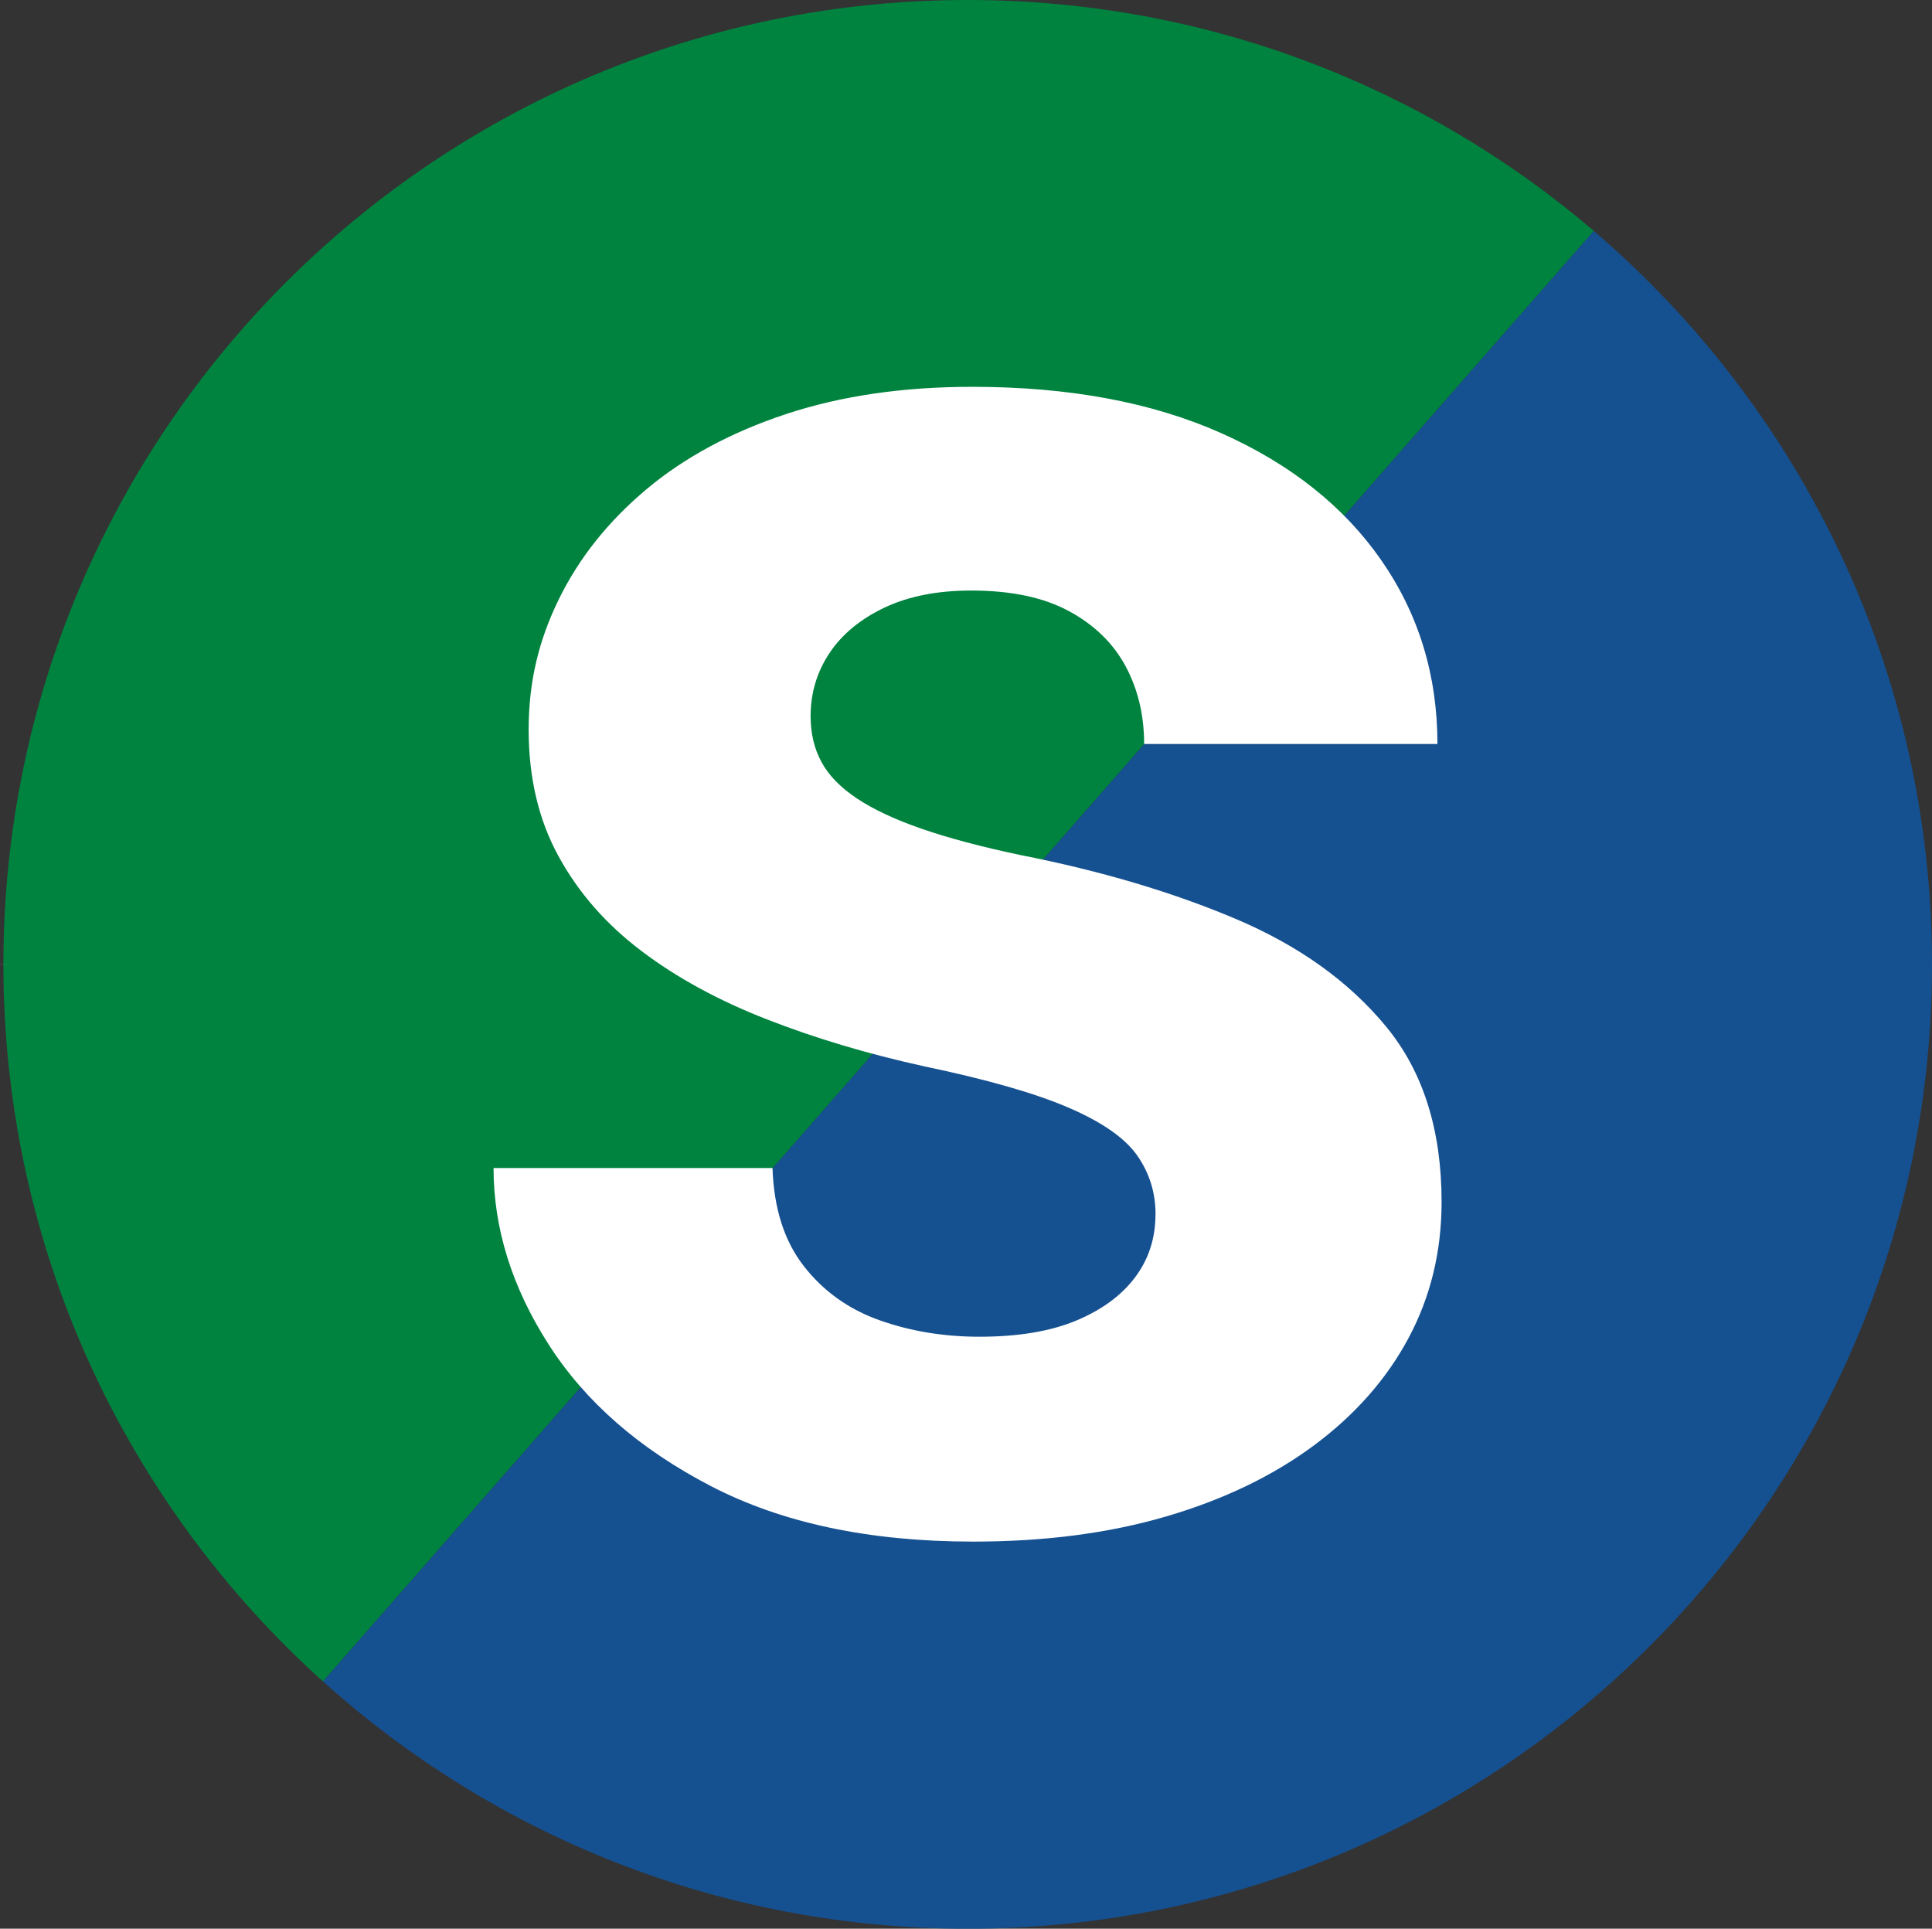 <svg xmlns="http://www.w3.org/2000/svg" version="1.1" xmlns:xlink="http://www.w3.org/1999/xlink" xmlns:svgjs="http://svgjs.dev/svgjs" width="283.96" height="283.46"><rect width="100%" height="100%" fill="#333333" stroke="none"/><svg id="SvgjsSvg1268" data-name="Ebene 2" xmlns="http://www.w3.org/2000/svg" viewBox="0 0 283.96 283.46">
  <defs>
    <style>
      .cls-1 {
        fill: #155090;
      }

      .cls-2 {
        fill: #fff;
      }

      .cls-3 {
        fill: none;
        stroke: #fff;
        stroke-miterlimit: 10;
      }

      .cls-4 {
        fill: #00833f;
      }
    </style>
  </defs>
  <g id="SvgjsG1267">
    <path class="cls-4" d="M47.47,247.12L234.26,33.94C209.49,12.78,177.36,0,142.23,0,63.96,0,.5,63.45.5,141.73h0c0,41.85,18.14,79.45,46.97,105.39Z"></path>
    <path class="cls-1" d="M234.26,33.94L47.47,247.12c25.11,22.59,58.33,36.35,94.76,36.35,78.28,0,141.73-63.46,141.73-141.73,0-43.15-19.29-81.79-49.71-107.79Z"></path>
    <path class="cls-2" d="M169.84,178.49c0-3.23-.91-6.12-2.72-8.7-1.82-2.57-5.2-4.91-10.14-7.03-4.94-2.12-12-4.13-21.18-6.05-8.27-1.82-15.96-4.11-23.07-6.89-7.11-2.77-13.26-6.12-18.46-10.06-5.2-3.93-9.26-8.57-12.18-13.92-2.93-5.34-4.39-11.55-4.39-18.61s1.49-13.16,4.46-19.21c2.97-6.05,7.26-11.42,12.85-16.11,5.6-4.69,12.43-8.37,20.5-11.05,8.07-2.67,17.19-4.01,27.38-4.01,14.22,0,26.42,2.27,36.61,6.81,10.18,4.54,18.03,10.77,23.52,18.68,5.5,7.92,8.25,16.92,8.25,27h-43.11c0-4.24-.91-8.04-2.72-11.42-1.82-3.38-4.59-6.08-8.32-8.1-3.73-2.02-8.52-3.03-14.37-3.03-4.94,0-9.18.83-12.71,2.49-3.53,1.67-6.23,3.88-8.1,6.66-1.86,2.78-2.8,5.88-2.8,9.31,0,2.52.53,4.77,1.59,6.73,1.06,1.97,2.8,3.76,5.22,5.37,2.42,1.61,5.6,3.1,9.53,4.46,3.93,1.36,8.77,2.65,14.52,3.86,11.8,2.32,22.34,5.45,31.62,9.38,9.28,3.93,16.64,9.2,22.09,15.81,5.45,6.6,8.17,15.2,8.17,25.79,0,7.26-1.61,13.92-4.84,19.97-3.23,6.05-7.87,11.32-13.92,15.81-6.05,4.49-13.29,7.97-21.71,10.44-8.42,2.47-17.88,3.7-28.37,3.7-15.23,0-28.09-2.72-38.58-8.17-10.49-5.45-18.43-12.38-23.82-20.8-5.4-8.42-8.1-17.07-8.1-25.94h41c.2,5.95,1.74,10.77,4.62,14.44,2.87,3.68,6.58,6.33,11.12,7.94,4.54,1.61,9.43,2.42,14.67,2.42,5.65,0,10.36-.78,14.15-2.34,3.78-1.57,6.68-3.68,8.7-6.35,2.02-2.67,3.03-5.77,3.03-9.31Z"></path>
    <polygon class="cls-3" points=".5 141.73 .5 141.74 .5 141.73 .5 141.73"></polygon>
  </g>
</svg><style>@media (prefers-color-scheme: light) { :root { filter: none; } }
@media (prefers-color-scheme: dark) { :root { filter: none; } }
</style></svg>